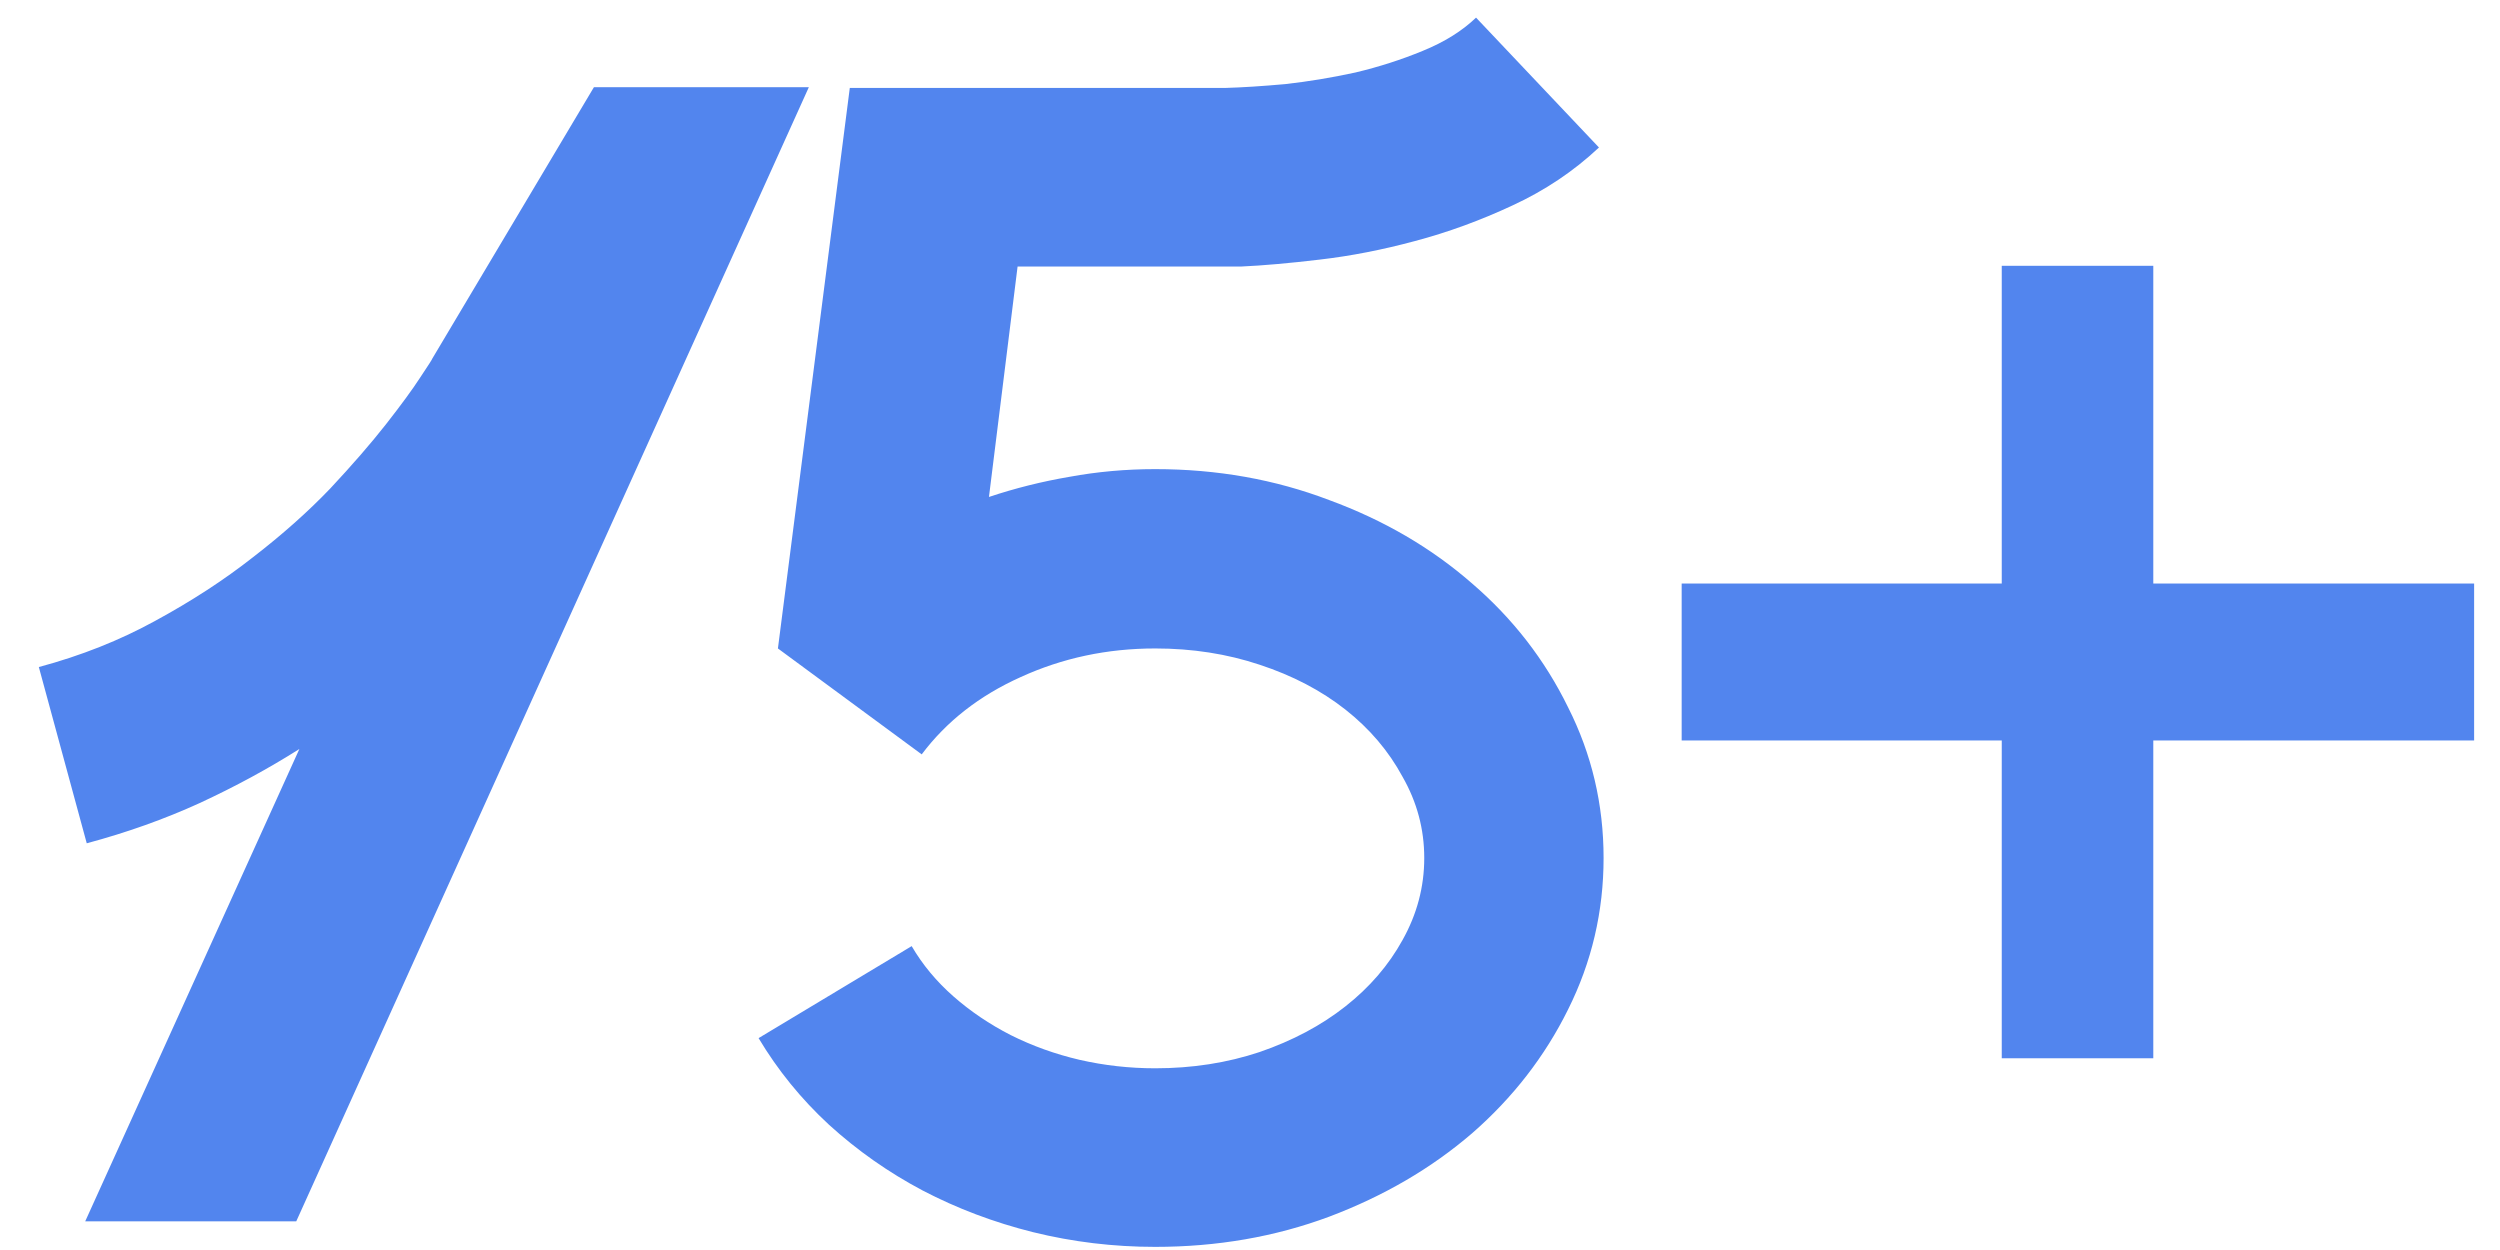 <?xml version="1.0" encoding="UTF-8"?> <svg xmlns="http://www.w3.org/2000/svg" width="60" height="30" viewBox="0 0 60 30" fill="none"><path d="M2.045 29.312L7.185 17.976C6.442 18.446 5.645 18.879 4.791 19.274C3.95 19.658 3.047 19.98 2.082 20.239L0.932 16.009C1.946 15.737 2.88 15.366 3.733 14.896C4.599 14.425 5.379 13.918 6.071 13.374C6.776 12.83 7.395 12.279 7.927 11.723C8.459 11.154 8.904 10.64 9.263 10.183C9.621 9.725 9.894 9.354 10.079 9.069C10.277 8.772 10.376 8.618 10.376 8.605L14.254 2.093H19.412L7.11 29.312H2.045ZM27.725 11.259C29.209 11.259 30.601 11.506 31.899 12.001C33.211 12.483 34.355 13.151 35.332 14.005C36.309 14.846 37.076 15.836 37.633 16.974C38.202 18.099 38.486 19.305 38.486 20.592C38.486 21.878 38.202 23.09 37.633 24.229C37.076 25.354 36.309 26.344 35.332 27.197C34.355 28.038 33.211 28.706 31.899 29.201C30.601 29.684 29.209 29.925 27.725 29.925C26.723 29.925 25.745 29.807 24.793 29.572C23.853 29.337 22.968 29.003 22.14 28.57C21.323 28.137 20.575 27.612 19.895 26.993C19.227 26.375 18.664 25.682 18.206 24.915L21.88 22.707C22.14 23.152 22.474 23.554 22.882 23.913C23.29 24.272 23.748 24.581 24.255 24.841C24.774 25.101 25.325 25.299 25.906 25.435C26.5 25.571 27.106 25.639 27.725 25.639C28.615 25.639 29.45 25.509 30.23 25.249C31.021 24.977 31.708 24.612 32.289 24.154C32.87 23.697 33.328 23.165 33.662 22.559C34.008 21.94 34.182 21.285 34.182 20.592C34.182 19.899 34.008 19.25 33.662 18.644C33.328 18.025 32.87 17.487 32.289 17.029C31.708 16.572 31.021 16.213 30.23 15.953C29.45 15.693 28.615 15.563 27.725 15.563C26.574 15.563 25.498 15.792 24.496 16.25C23.506 16.695 22.715 17.314 22.121 18.105L18.67 15.563L20.395 2.111H29.395C29.815 2.099 30.297 2.068 30.842 2.019C31.398 1.957 31.961 1.864 32.53 1.74C33.099 1.604 33.637 1.431 34.145 1.221C34.664 1.01 35.091 0.744 35.425 0.423L38.375 3.54C37.769 4.109 37.076 4.573 36.297 4.932C35.53 5.29 34.751 5.575 33.959 5.785C33.18 5.995 32.419 6.144 31.677 6.23C30.947 6.317 30.316 6.373 29.784 6.397H24.422L23.735 11.927C24.366 11.716 25.009 11.556 25.665 11.444C26.333 11.321 27.02 11.259 27.725 11.259ZM48.042 25.398V17.771H40.36V14.005H48.042V6.379H51.679V14.005H59.379V17.771H51.679V25.398H48.042Z" fill="#5285EE"></path></svg> 